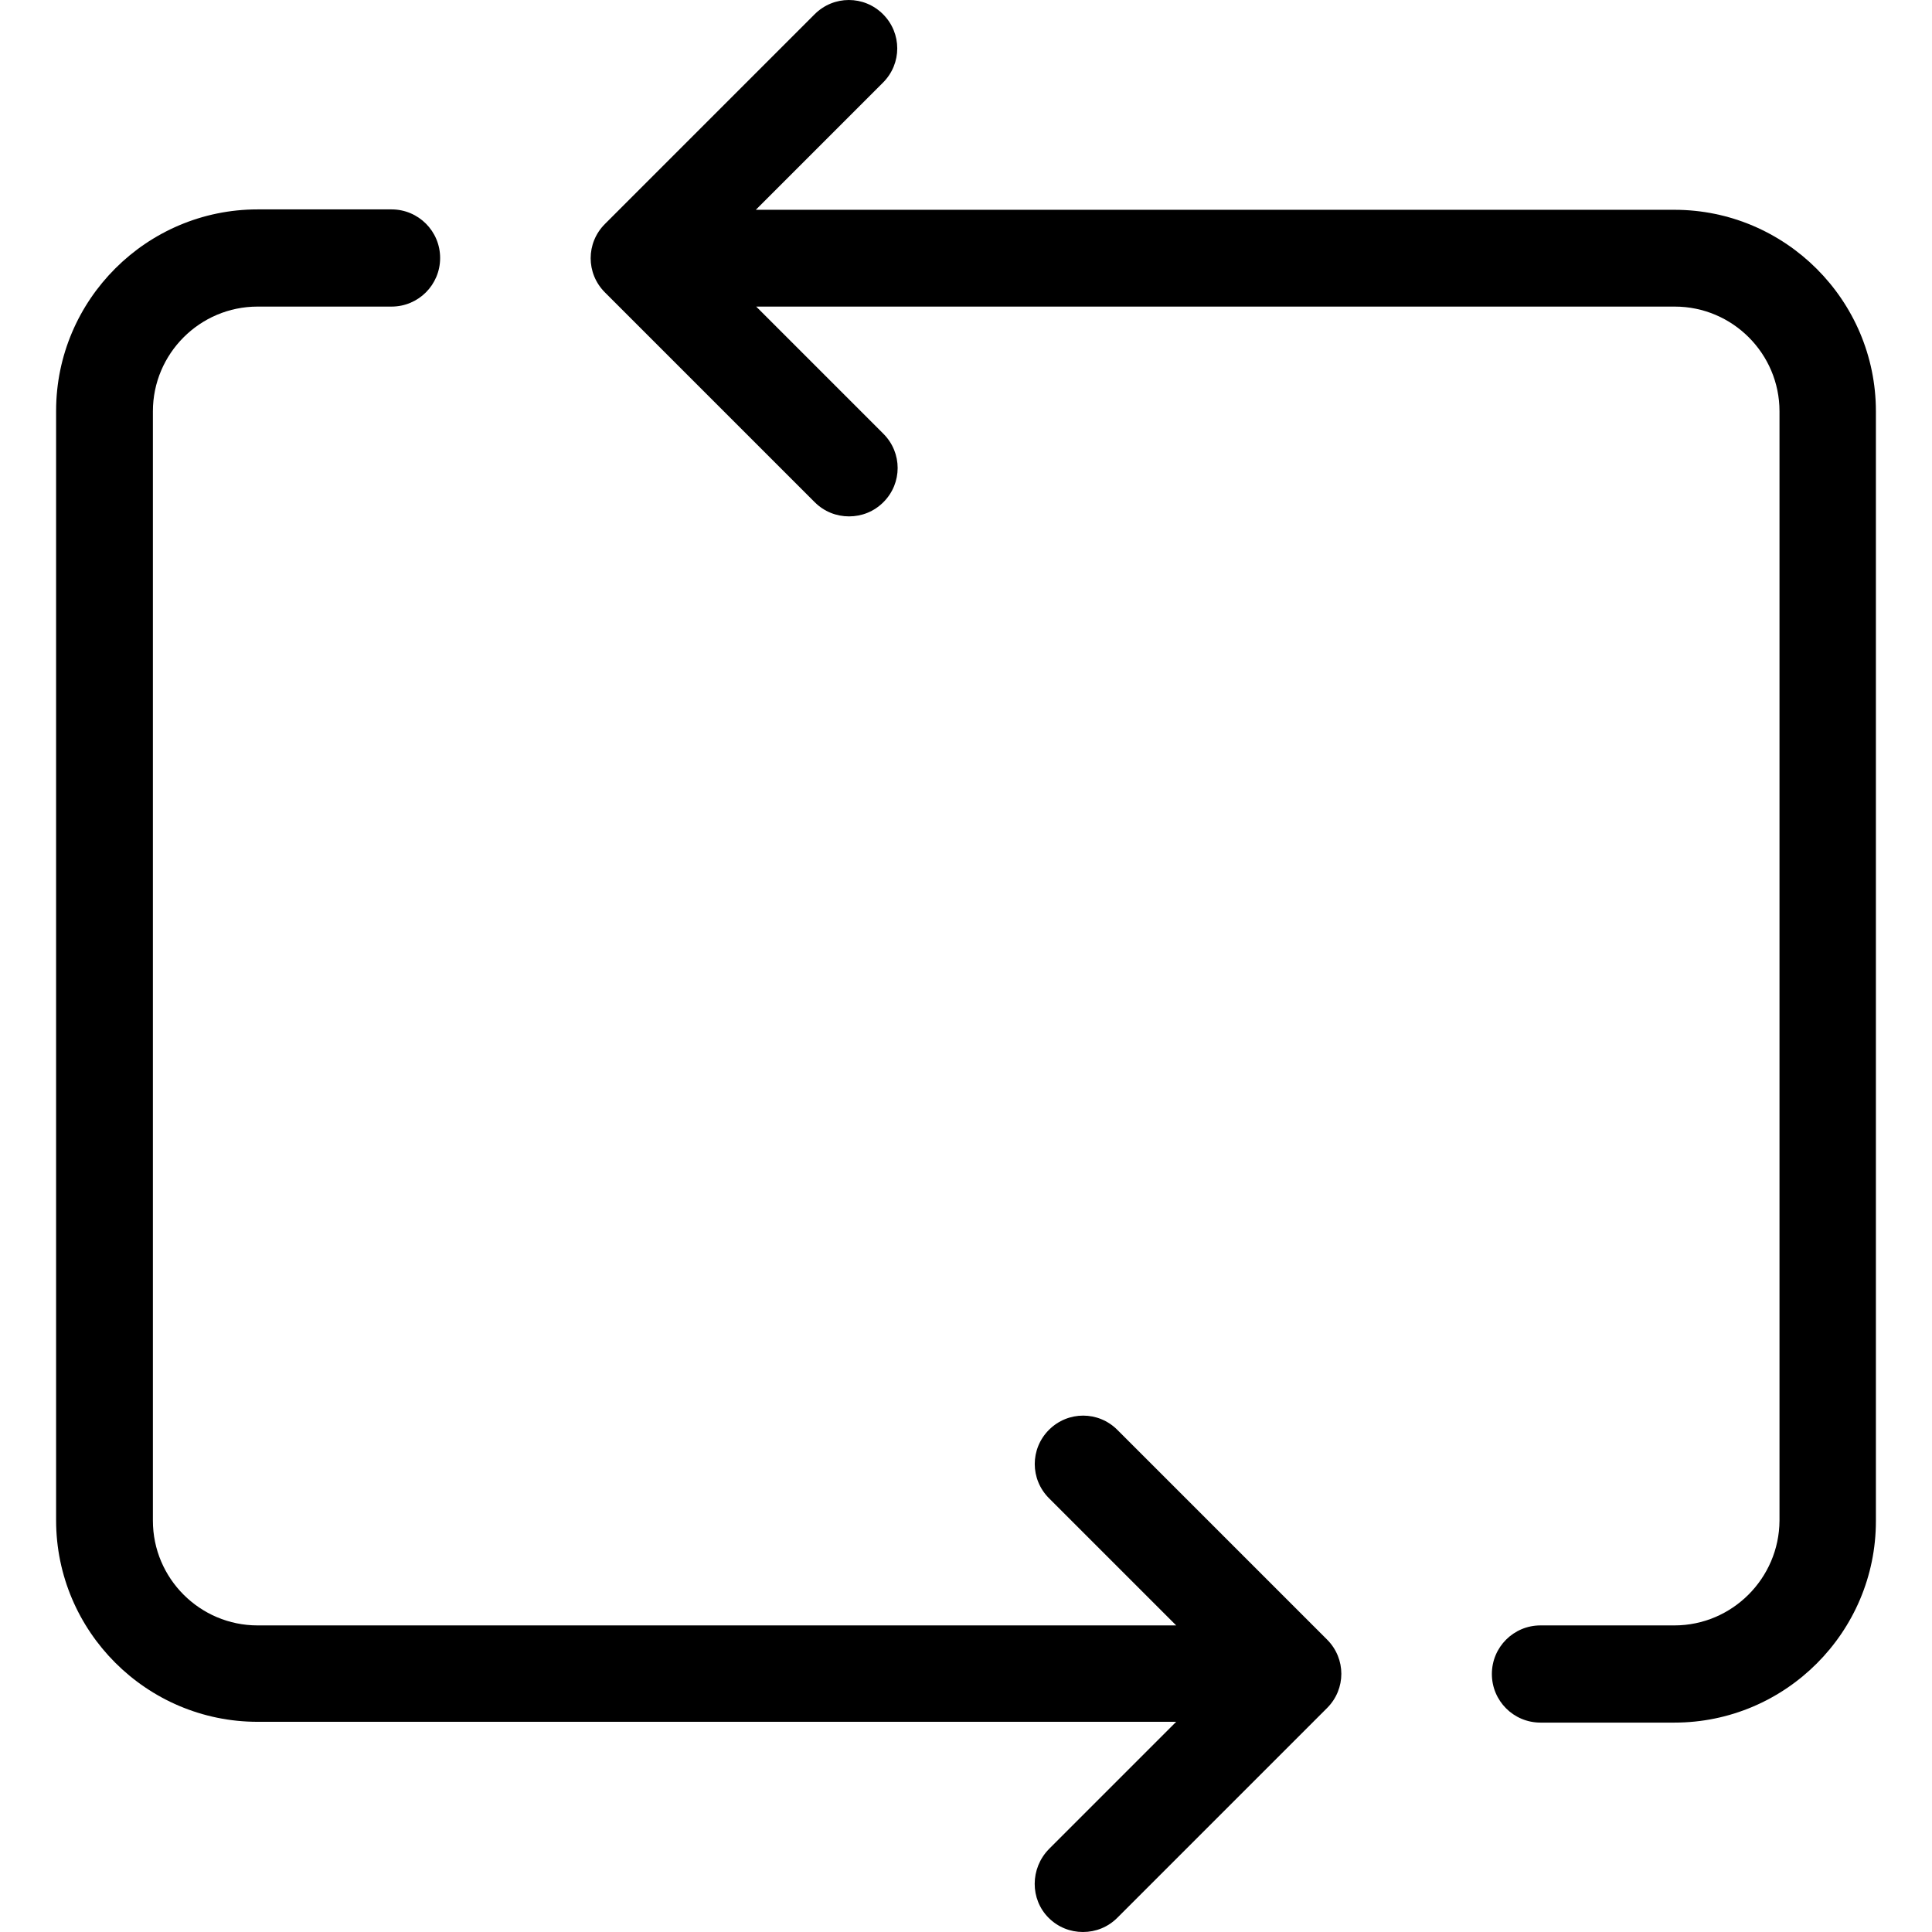 <?xml version="1.0" encoding="iso-8859-1"?>
<!-- Uploaded to: SVG Repo, www.svgrepo.com, Generator: SVG Repo Mixer Tools -->
<svg fill="#000000" height="800px" width="800px" version="1.1" id="Capa_1" xmlns="http://www.w3.org/2000/svg" xmlns:xlink="http://www.w3.org/1999/xlink" 
	 viewBox="0 0 489 489" xml:space="preserve">
<g>
	<g>
		<path d="M423.8,411.4h-33.9c-6.8,0-12.3,5.5-12.3,12.3s5.5,12.3,12.3,12.3h33.9c28.1,0,51-22.9,51-51V104.1c0-28.1-22.9-51-51-51
			H191.3l32.2-32.2c4.8-4.8,4.8-12.5,0-17.3s-12.5-4.8-17.3,0l-53.1,53.1c-4.8,4.8-4.8,12.5,0,17.3l53.1,53.1
			c2.4,2.4,5.5,3.6,8.7,3.6s6.3-1.2,8.7-3.6c4.8-4.8,4.8-12.5,0-17.3l-32.2-32.2h232.5c14.6,0,26.5,11.9,26.5,26.5v280.8
			C450.3,399.5,438.4,411.4,423.8,411.4z"/>
		<path d="M265.4,485.4c2.4,2.4,5.5,3.6,8.7,3.6s6.3-1.2,8.7-3.6l53.1-53.1c4.8-4.8,4.8-12.5,0-17.3l-53.1-53.1
			c-4.8-4.8-12.5-4.8-17.3,0s-4.8,12.5,0,17.3l32.2,32.2H65.2c-14.6,0-26.5-11.9-26.5-26.5V104.1c0-14.6,11.9-26.5,26.5-26.5h33.9
			c6.8,0,12.3-5.5,12.3-12.3S105.9,53,99.1,53H65.2c-28.1,0-51,22.9-51,51v280.8c0,28.1,22.9,51,51,51h232.5L265.5,468
			C260.7,472.9,260.7,480.7,265.4,485.4z"/>
	</g>
</g>
</svg>
